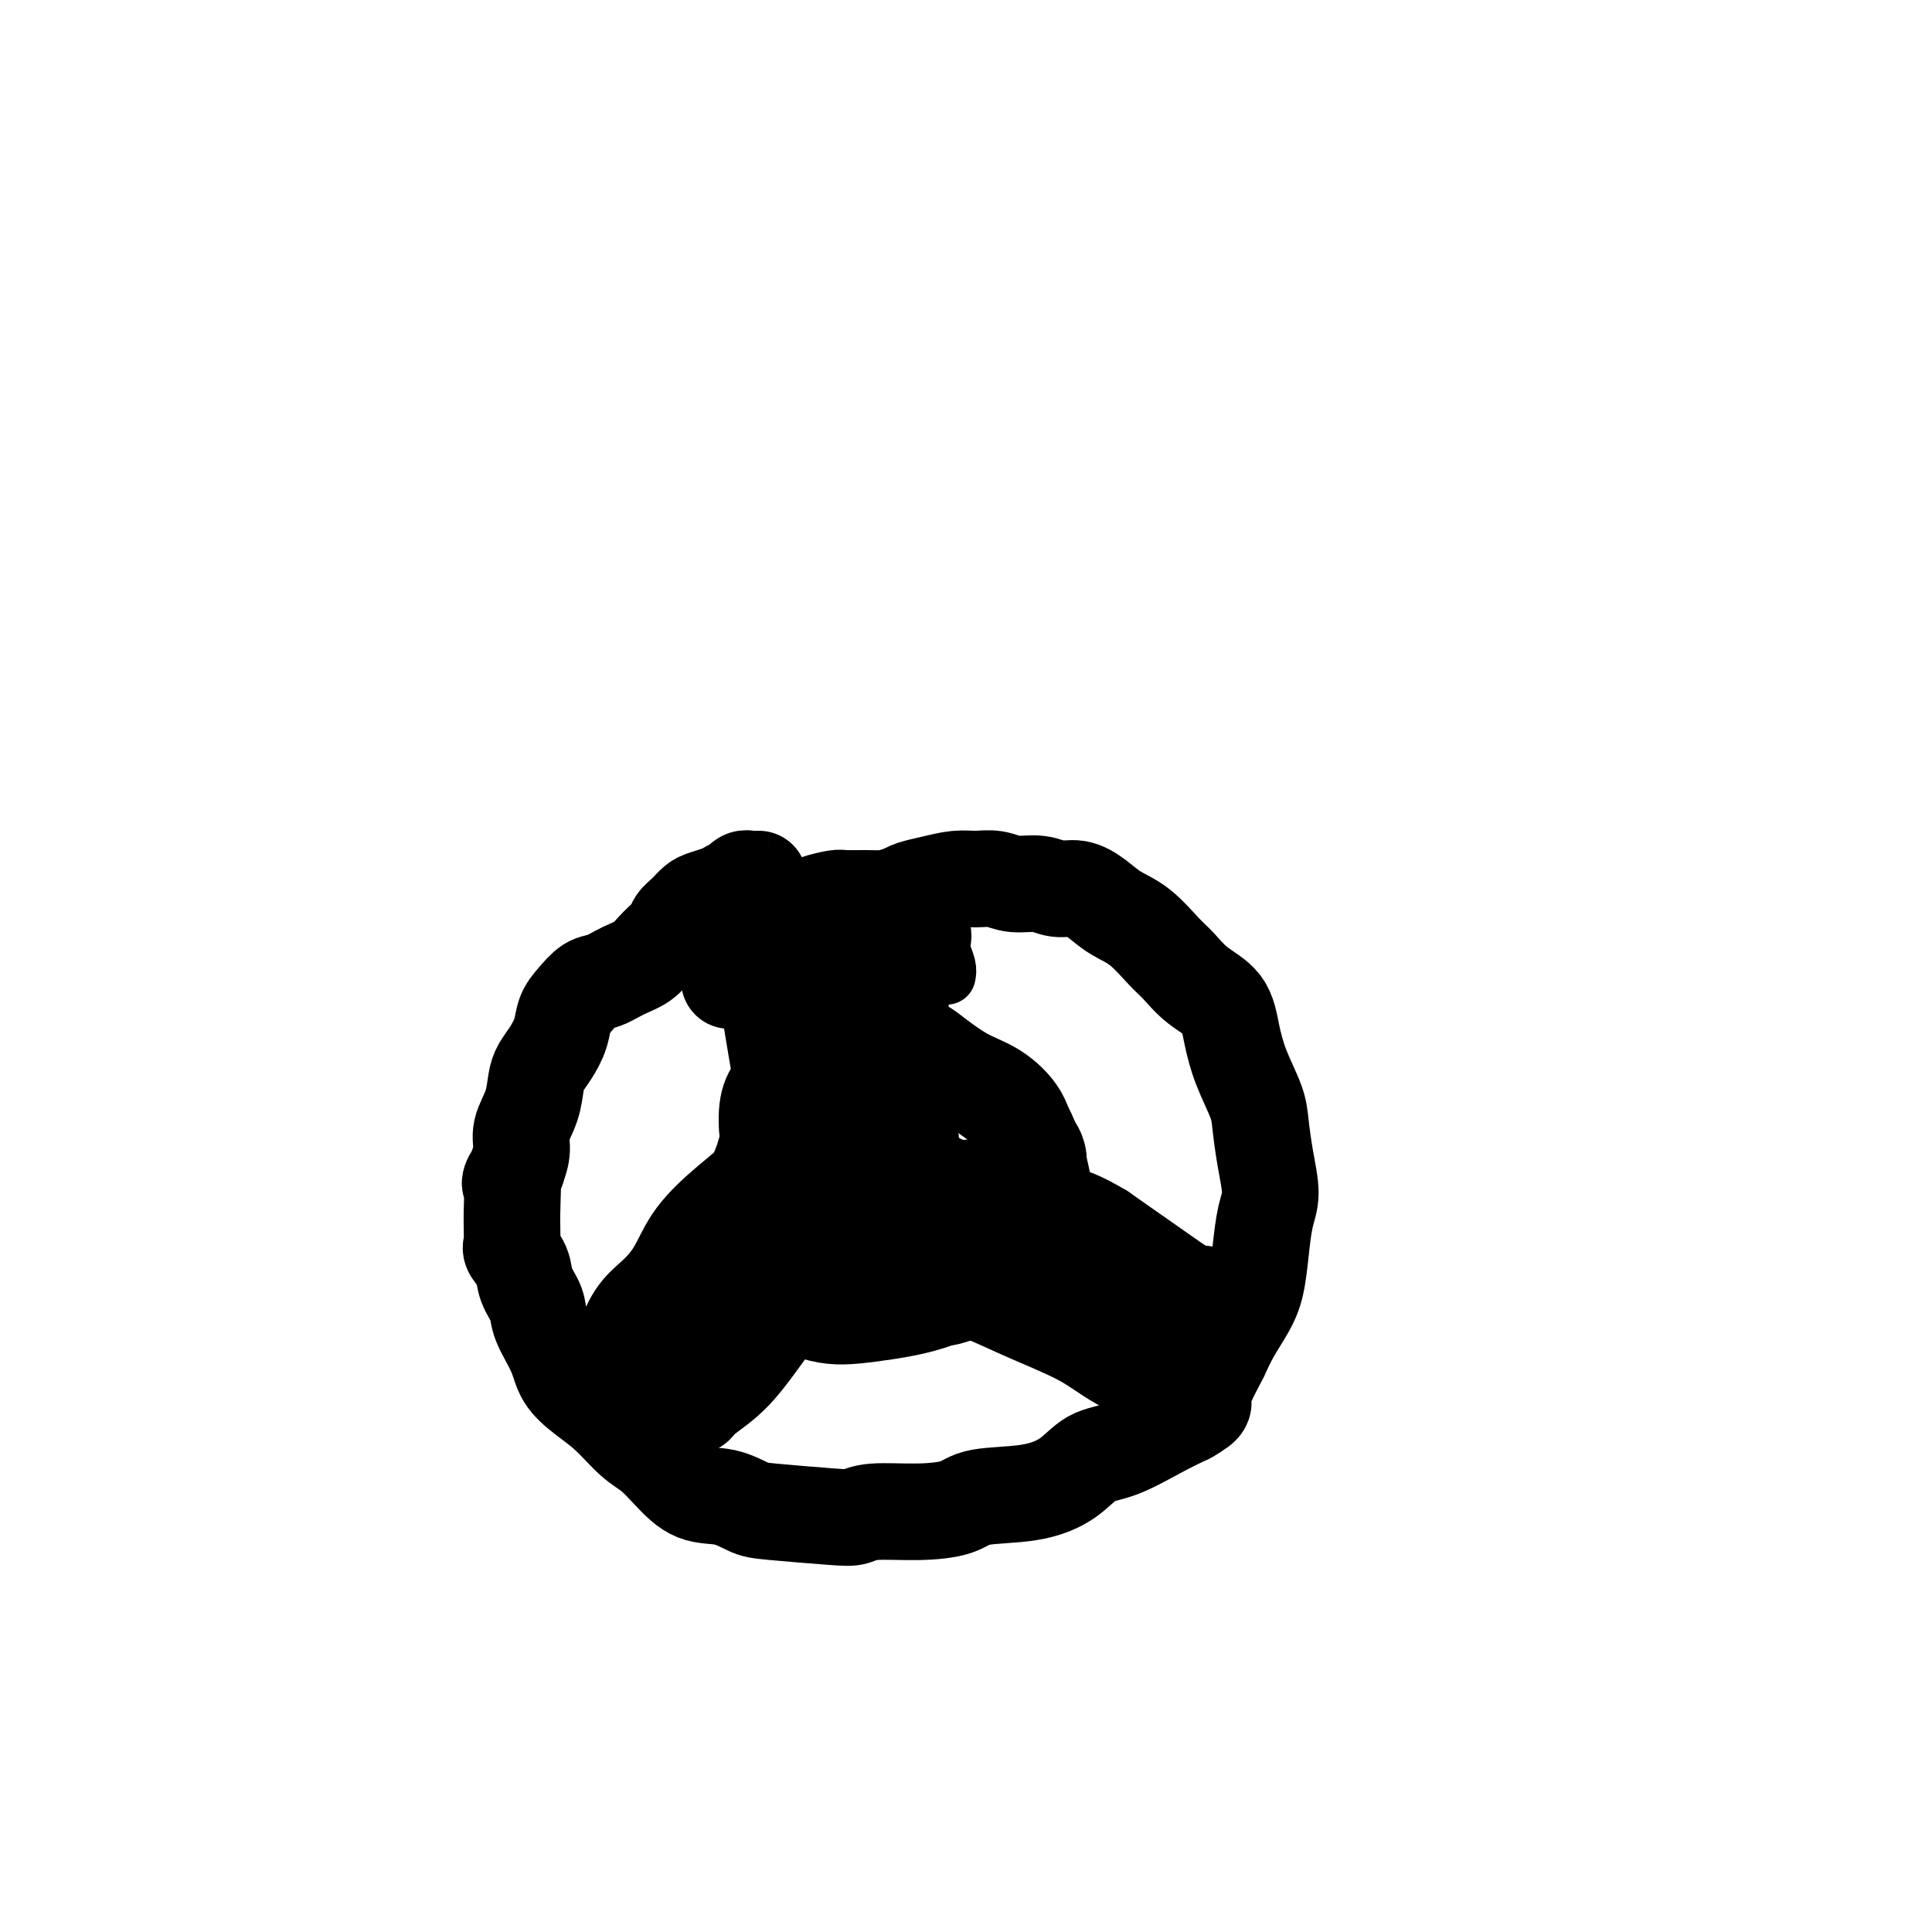 <svg viewBox='0 0 400 400' version='1.1' xmlns='http://www.w3.org/2000/svg' xmlns:xlink='http://www.w3.org/1999/xlink'><g fill='none' stroke='#000000' stroke-width='20' stroke-linecap='round' stroke-linejoin='round'><path d='M157,182c0.081,-0.001 0.163,-0.001 0,0c-0.163,0.001 -0.570,0.004 -1,0c-0.430,-0.004 -0.884,-0.016 -1,0c-0.116,0.016 0.106,0.060 0,0c-0.106,-0.060 -0.541,-0.223 -1,0c-0.459,0.223 -0.942,0.834 -1,1c-0.058,0.166 0.308,-0.111 0,0c-0.308,0.111 -1.289,0.610 -2,1c-0.711,0.390 -1.150,0.671 -2,1c-0.850,0.329 -2.110,0.706 -3,1c-0.890,0.294 -1.410,0.504 -2,1c-0.590,0.496 -1.248,1.277 -2,2c-0.752,0.723 -1.596,1.386 -2,2c-0.404,0.614 -0.366,1.177 -1,2c-0.634,0.823 -1.940,1.907 -3,3c-1.060,1.093 -1.873,2.197 -3,3c-1.127,0.803 -2.568,1.305 -4,2c-1.432,0.695 -2.855,1.581 -4,2c-1.145,0.419 -2.011,0.370 -3,1c-0.989,0.630 -2.100,1.940 -3,3c-0.900,1.060 -1.589,1.871 -2,3c-0.411,1.129 -0.542,2.576 -1,4c-0.458,1.424 -1.241,2.824 -2,4c-0.759,1.176 -1.495,2.127 -2,3c-0.505,0.873 -0.779,1.668 -1,3c-0.221,1.332 -0.389,3.202 -1,5c-0.611,1.798 -1.664,3.522 -2,5c-0.336,1.478 0.047,2.708 0,4c-0.047,1.292 -0.523,2.646 -1,4'/><path d='M107,242c-2.081,5.534 -1.283,1.869 -1,2c0.283,0.131 0.049,4.057 0,7c-0.049,2.943 0.085,4.902 0,6c-0.085,1.098 -0.390,1.334 0,2c0.390,0.666 1.473,1.762 2,3c0.527,1.238 0.496,2.617 1,4c0.504,1.383 1.544,2.771 2,4c0.456,1.229 0.329,2.298 1,4c0.671,1.702 2.139,4.038 3,6c0.861,1.962 1.115,3.549 2,5c0.885,1.451 2.402,2.764 4,4c1.598,1.236 3.275,2.395 5,4c1.725,1.605 3.496,3.658 5,5c1.504,1.342 2.742,1.974 4,3c1.258,1.026 2.537,2.446 4,4c1.463,1.554 3.108,3.243 5,4c1.892,0.757 4.029,0.582 6,1c1.971,0.418 3.776,1.429 5,2c1.224,0.571 1.868,0.704 5,1c3.132,0.296 8.754,0.757 12,1c3.246,0.243 4.116,0.268 5,0c0.884,-0.268 1.780,-0.830 4,-1c2.220,-0.170 5.762,0.052 9,0c3.238,-0.052 6.171,-0.378 8,-1c1.829,-0.622 2.555,-1.540 5,-2c2.445,-0.460 6.610,-0.461 10,-1c3.390,-0.539 6.005,-1.614 8,-3c1.995,-1.386 3.370,-3.083 5,-4c1.630,-0.917 3.516,-1.055 6,-2c2.484,-0.945 5.567,-2.699 8,-4c2.433,-1.301 4.217,-2.151 6,-3'/><path d='M246,293c4.375,-2.512 2.814,-2.292 3,-4c0.186,-1.708 2.119,-5.343 3,-7c0.881,-1.657 0.708,-1.336 1,-2c0.292,-0.664 1.047,-2.312 2,-4c0.953,-1.688 2.102,-3.414 3,-5c0.898,-1.586 1.544,-3.030 2,-5c0.456,-1.970 0.721,-4.466 1,-7c0.279,-2.534 0.571,-5.105 1,-7c0.429,-1.895 0.995,-3.113 1,-5c0.005,-1.887 -0.552,-4.442 -1,-7c-0.448,-2.558 -0.789,-5.118 -1,-7c-0.211,-1.882 -0.292,-3.086 -1,-5c-0.708,-1.914 -2.041,-4.536 -3,-7c-0.959,-2.464 -1.543,-4.768 -2,-7c-0.457,-2.232 -0.789,-4.390 -2,-6c-1.211,-1.610 -3.303,-2.671 -5,-4c-1.697,-1.329 -2.999,-2.926 -4,-4c-1.001,-1.074 -1.702,-1.627 -3,-3c-1.298,-1.373 -3.193,-3.568 -5,-5c-1.807,-1.432 -3.525,-2.101 -5,-3c-1.475,-0.899 -2.709,-2.030 -4,-3c-1.291,-0.970 -2.641,-1.780 -4,-2c-1.359,-0.220 -2.726,0.152 -4,0c-1.274,-0.152 -2.454,-0.826 -4,-1c-1.546,-0.174 -3.459,0.153 -5,0c-1.541,-0.153 -2.710,-0.784 -4,-1c-1.290,-0.216 -2.702,-0.016 -4,0c-1.298,0.016 -2.482,-0.150 -4,0c-1.518,0.150 -3.370,0.617 -5,1c-1.630,0.383 -3.037,0.681 -4,1c-0.963,0.319 -1.481,0.660 -2,1'/><path d='M187,185c-2.425,0.691 -2.988,0.920 -4,1c-1.012,0.080 -2.472,0.011 -4,0c-1.528,-0.011 -3.122,0.035 -4,0c-0.878,-0.035 -1.039,-0.151 -2,0c-0.961,0.151 -2.723,0.570 -4,1c-1.277,0.430 -2.070,0.871 -3,1c-0.930,0.129 -1.996,-0.053 -3,0c-1.004,0.053 -1.946,0.340 -3,1c-1.054,0.660 -2.219,1.693 -3,2c-0.781,0.307 -1.178,-0.114 -2,0c-0.822,0.114 -2.067,0.761 -2,1c0.067,0.239 1.448,0.068 2,0c0.552,-0.068 0.276,-0.034 0,0'/><path d='M151,203c0.833,-0.417 1.667,-0.833 2,-1c0.333,-0.167 0.167,-0.083 0,0'/><path d='M183,191c-0.453,-0.078 -0.906,-0.156 -1,0c-0.094,0.156 0.172,0.546 0,1c-0.172,0.454 -0.782,0.971 -1,1c-0.218,0.029 -0.044,-0.430 0,0c0.044,0.430 -0.044,1.750 0,3c0.044,1.250 0.218,2.429 0,5c-0.218,2.571 -0.828,6.535 -1,9c-0.172,2.465 0.095,3.433 0,6c-0.095,2.567 -0.552,6.735 -1,9c-0.448,2.265 -0.887,2.627 -1,4c-0.113,1.373 0.100,3.757 0,5c-0.100,1.243 -0.514,1.344 -1,2c-0.486,0.656 -1.045,1.867 -1,2c0.045,0.133 0.693,-0.814 1,-1c0.307,-0.186 0.272,0.387 1,-1c0.728,-1.387 2.219,-4.735 3,-9c0.781,-4.265 0.850,-9.447 1,-13c0.150,-3.553 0.380,-5.478 1,-8c0.620,-2.522 1.631,-5.642 2,-8c0.369,-2.358 0.096,-3.955 0,-5c-0.096,-1.045 -0.015,-1.538 0,-2c0.015,-0.462 -0.035,-0.895 0,-1c0.035,-0.105 0.154,0.116 0,1c-0.154,0.884 -0.580,2.430 -1,4c-0.420,1.570 -0.834,3.163 -1,6c-0.166,2.837 -0.083,6.919 0,11'/><path d='M183,212c-0.309,4.844 -0.083,5.954 0,7c0.083,1.046 0.022,2.027 0,3c-0.022,0.973 -0.006,1.938 0,3c0.006,1.062 0.001,2.223 0,3c-0.001,0.777 0.001,1.171 0,1c-0.001,-0.171 -0.003,-0.906 0,-1c0.003,-0.094 0.013,0.453 0,-1c-0.013,-1.453 -0.048,-4.907 0,-8c0.048,-3.093 0.181,-5.824 0,-8c-0.181,-2.176 -0.674,-3.798 -1,-5c-0.326,-1.202 -0.483,-1.983 -1,-3c-0.517,-1.017 -1.392,-2.269 -2,-3c-0.608,-0.731 -0.947,-0.939 -1,-1c-0.053,-0.061 0.182,0.026 0,0c-0.182,-0.026 -0.780,-0.164 -1,0c-0.220,0.164 -0.062,0.629 0,1c0.062,0.371 0.028,0.646 0,1c-0.028,0.354 -0.049,0.787 0,3c0.049,2.213 0.167,6.205 0,9c-0.167,2.795 -0.620,4.391 -1,7c-0.380,2.609 -0.686,6.229 -1,9c-0.314,2.771 -0.636,4.691 -1,6c-0.364,1.309 -0.770,2.006 -1,3c-0.230,0.994 -0.282,2.285 0,2c0.282,-0.285 0.899,-2.147 1,-3c0.101,-0.853 -0.316,-0.698 0,-2c0.316,-1.302 1.363,-4.060 2,-6c0.637,-1.940 0.864,-3.061 1,-4c0.136,-0.939 0.182,-1.697 0,-2c-0.182,-0.303 -0.591,-0.152 -1,0'/><path d='M176,223c0.508,-2.076 0.276,0.233 0,1c-0.276,0.767 -0.598,-0.008 -1,0c-0.402,0.008 -0.886,0.801 -1,1c-0.114,0.199 0.142,-0.195 0,0c-0.142,0.195 -0.681,0.980 -2,2c-1.319,1.020 -3.416,2.276 -5,4c-1.584,1.724 -2.653,3.916 -4,6c-1.347,2.084 -2.971,4.059 -5,6c-2.029,1.941 -4.461,3.847 -7,6c-2.539,2.153 -5.183,4.551 -7,7c-1.817,2.449 -2.807,4.948 -4,7c-1.193,2.052 -2.588,3.656 -4,5c-1.412,1.344 -2.841,2.427 -4,4c-1.159,1.573 -2.047,3.635 -2,4c0.047,0.365 1.030,-0.966 2,-2c0.970,-1.034 1.928,-1.770 2,-2c0.072,-0.230 -0.742,0.045 1,-2c1.742,-2.045 6.040,-6.409 10,-10c3.960,-3.591 7.582,-6.408 10,-9c2.418,-2.592 3.631,-4.960 5,-7c1.369,-2.040 2.893,-3.751 4,-5c1.107,-1.249 1.798,-2.034 2,-2c0.202,0.034 -0.084,0.887 0,1c0.084,0.113 0.538,-0.515 0,0c-0.538,0.515 -2.070,2.174 -3,3c-0.930,0.826 -1.260,0.819 -3,3c-1.740,2.181 -4.892,6.549 -8,10c-3.108,3.451 -6.174,5.986 -8,8c-1.826,2.014 -2.413,3.507 -3,5'/><path d='M141,267c-4.441,5.673 -3.044,4.854 -3,6c0.044,1.146 -1.264,4.256 -2,6c-0.736,1.744 -0.898,2.120 -1,2c-0.102,-0.120 -0.142,-0.737 0,-1c0.142,-0.263 0.465,-0.174 1,-1c0.535,-0.826 1.281,-2.568 4,-5c2.719,-2.432 7.412,-5.554 11,-9c3.588,-3.446 6.072,-7.215 8,-10c1.928,-2.785 3.302,-4.586 5,-6c1.698,-1.414 3.722,-2.442 5,-3c1.278,-0.558 1.812,-0.647 2,-1c0.188,-0.353 0.030,-0.971 0,-1c-0.030,-0.029 0.068,0.530 0,1c-0.068,0.470 -0.301,0.849 -1,1c-0.699,0.151 -1.865,0.074 -3,1c-1.135,0.926 -2.238,2.857 -4,6c-1.762,3.143 -4.184,7.500 -7,11c-2.816,3.500 -6.027,6.143 -8,8c-1.973,1.857 -2.710,2.927 -4,5c-1.290,2.073 -3.135,5.148 -4,7c-0.865,1.852 -0.749,2.481 -1,3c-0.251,0.519 -0.867,0.927 -1,1c-0.133,0.073 0.217,-0.189 1,-1c0.783,-0.811 2.000,-2.171 3,-3c1.000,-0.829 1.784,-1.126 4,-3c2.216,-1.874 5.865,-5.325 9,-9c3.135,-3.675 5.758,-7.573 8,-10c2.242,-2.427 4.104,-3.384 6,-5c1.896,-1.616 3.828,-3.890 5,-5c1.172,-1.110 1.586,-1.055 2,-1'/><path d='M176,251c5.272,-5.658 -0.048,-1.804 -2,0c-1.952,1.804 -0.538,1.558 -2,3c-1.462,1.442 -5.802,4.571 -8,7c-2.198,2.429 -2.256,4.159 -4,7c-1.744,2.841 -5.175,6.793 -7,9c-1.825,2.207 -2.045,2.668 -3,4c-0.955,1.332 -2.645,3.533 -4,5c-1.355,1.467 -2.374,2.198 -3,3c-0.626,0.802 -0.858,1.675 -1,2c-0.142,0.325 -0.193,0.104 0,0c0.193,-0.104 0.630,-0.090 1,0c0.370,0.090 0.674,0.257 1,0c0.326,-0.257 0.674,-0.936 2,-2c1.326,-1.064 3.629,-2.512 6,-5c2.371,-2.488 4.809,-6.017 7,-9c2.191,-2.983 4.135,-5.422 6,-8c1.865,-2.578 3.652,-5.296 6,-8c2.348,-2.704 5.259,-5.396 7,-7c1.741,-1.604 2.313,-2.122 3,-3c0.687,-0.878 1.491,-2.116 2,-3c0.509,-0.884 0.725,-1.414 1,-2c0.275,-0.586 0.610,-1.229 1,-2c0.390,-0.771 0.836,-1.669 1,-2c0.164,-0.331 0.047,-0.095 0,0c-0.047,0.095 -0.023,0.047 0,0'/><path d='M186,240c5.256,-6.610 1.398,-1.136 0,1c-1.398,2.136 -0.334,0.936 0,1c0.334,0.064 -0.060,1.394 0,2c0.060,0.606 0.575,0.487 1,1c0.425,0.513 0.760,1.658 2,3c1.240,1.342 3.386,2.882 6,5c2.614,2.118 5.696,4.816 7,6c1.304,1.184 0.830,0.856 4,3c3.170,2.144 9.983,6.759 13,9c3.017,2.241 2.236,2.107 3,3c0.764,0.893 3.071,2.814 6,5c2.929,2.186 6.479,4.638 9,6c2.521,1.362 4.011,1.633 5,2c0.989,0.367 1.476,0.830 2,1c0.524,0.170 1.083,0.049 1,0c-0.083,-0.049 -0.809,-0.025 -1,0c-0.191,0.025 0.154,0.051 -2,-1c-2.154,-1.051 -6.806,-3.178 -10,-5c-3.194,-1.822 -4.930,-3.340 -8,-5c-3.070,-1.660 -7.475,-3.461 -11,-5c-3.525,-1.539 -6.169,-2.817 -9,-4c-2.831,-1.183 -5.847,-2.271 -8,-4c-2.153,-1.729 -3.442,-4.099 -5,-6c-1.558,-1.901 -3.386,-3.332 -4,-4c-0.614,-0.668 -0.015,-0.574 0,-1c0.015,-0.426 -0.553,-1.372 -1,-2c-0.447,-0.628 -0.774,-0.938 1,0c1.774,0.938 5.650,3.125 9,5c3.350,1.875 6.175,3.437 9,5'/><path d='M205,261c5.043,2.761 8.150,4.662 11,6c2.850,1.338 5.441,2.111 8,3c2.559,0.889 5.085,1.893 8,3c2.915,1.107 6.218,2.317 8,3c1.782,0.683 2.043,0.840 2,1c-0.043,0.160 -0.388,0.325 -2,-1c-1.612,-1.325 -4.489,-4.139 -8,-6c-3.511,-1.861 -7.656,-2.767 -11,-4c-3.344,-1.233 -5.886,-2.791 -9,-4c-3.114,-1.209 -6.800,-2.069 -10,-3c-3.200,-0.931 -5.912,-1.935 -8,-3c-2.088,-1.065 -3.550,-2.193 -5,-3c-1.450,-0.807 -2.888,-1.293 -4,-2c-1.112,-0.707 -1.898,-1.636 -2,-2c-0.102,-0.364 0.481,-0.162 1,0c0.519,0.162 0.975,0.285 1,0c0.025,-0.285 -0.381,-0.978 2,-1c2.381,-0.022 7.547,0.628 12,2c4.453,1.372 8.191,3.468 12,5c3.809,1.532 7.690,2.502 12,4c4.310,1.498 9.050,3.526 13,5c3.950,1.474 7.111,2.394 9,3c1.889,0.606 2.506,0.899 3,1c0.494,0.101 0.867,0.010 1,0c0.133,-0.010 0.027,0.061 0,0c-0.027,-0.061 0.024,-0.253 0,0c-0.024,0.253 -0.122,0.953 -2,0c-1.878,-0.953 -5.537,-3.558 -9,-6c-3.463,-2.442 -6.732,-4.721 -10,-7'/><path d='M228,255c-4.669,-2.767 -6.343,-3.185 -9,-4c-2.657,-0.815 -6.299,-2.026 -9,-3c-2.701,-0.974 -4.461,-1.711 -6,-2c-1.539,-0.289 -2.857,-0.130 -4,0c-1.143,0.130 -2.110,0.231 -3,0c-0.890,-0.231 -1.701,-0.793 -2,-1c-0.299,-0.207 -0.085,-0.059 0,0c0.085,0.059 0.043,0.030 0,0'/><path d='M179,225c-0.283,-0.097 -0.565,-0.194 -1,0c-0.435,0.194 -1.022,0.680 -2,1c-0.978,0.320 -2.345,0.474 -4,1c-1.655,0.526 -3.596,1.424 -5,2c-1.404,0.576 -2.271,0.831 -3,2c-0.729,1.169 -1.319,3.251 -2,5c-0.681,1.749 -1.452,3.164 -2,4c-0.548,0.836 -0.874,1.093 -1,2c-0.126,0.907 -0.053,2.464 0,4c0.053,1.536 0.086,3.050 0,5c-0.086,1.950 -0.290,4.338 0,6c0.290,1.662 1.075,2.600 2,4c0.925,1.400 1.989,3.262 5,5c3.011,1.738 7.968,3.353 10,4c2.032,0.647 1.139,0.326 4,0c2.861,-0.326 9.476,-0.656 13,-1c3.524,-0.344 3.955,-0.702 5,-1c1.045,-0.298 2.702,-0.537 5,-2c2.298,-1.463 5.237,-4.151 7,-6c1.763,-1.849 2.350,-2.860 3,-4c0.650,-1.140 1.361,-2.408 2,-4c0.639,-1.592 1.205,-3.506 1,-6c-0.205,-2.494 -1.181,-5.566 -2,-8c-0.819,-2.434 -1.482,-4.229 -3,-6c-1.518,-1.771 -3.893,-3.519 -6,-5c-2.107,-1.481 -3.946,-2.696 -6,-4c-2.054,-1.304 -4.322,-2.697 -6,-4c-1.678,-1.303 -2.765,-2.515 -4,-3c-1.235,-0.485 -2.617,-0.242 -4,0'/><path d='M185,216c-4.033,-1.804 -4.117,-0.815 -5,0c-0.883,0.815 -2.566,1.457 -4,2c-1.434,0.543 -2.618,0.986 -4,2c-1.382,1.014 -2.961,2.598 -4,3c-1.039,0.402 -1.539,-0.379 -2,0c-0.461,0.379 -0.883,1.917 -2,4c-1.117,2.083 -2.928,4.710 -4,7c-1.072,2.290 -1.406,4.244 -2,6c-0.594,1.756 -1.447,3.315 -2,6c-0.553,2.685 -0.804,6.496 -1,9c-0.196,2.504 -0.336,3.702 0,5c0.336,1.298 1.148,2.695 2,4c0.852,1.305 1.745,2.518 4,4c2.255,1.482 5.873,3.234 9,4c3.127,0.766 5.762,0.546 10,0c4.238,-0.546 10.080,-1.418 14,-3c3.920,-1.582 5.917,-3.873 8,-6c2.083,-2.127 4.250,-4.090 6,-6c1.750,-1.910 3.082,-3.766 4,-5c0.918,-1.234 1.423,-1.846 2,-4c0.577,-2.154 1.227,-5.849 1,-8c-0.227,-2.151 -1.330,-2.756 -2,-4c-0.670,-1.244 -0.908,-3.126 -2,-5c-1.092,-1.874 -3.038,-3.742 -5,-5c-1.962,-1.258 -3.941,-1.908 -6,-3c-2.059,-1.092 -4.199,-2.626 -6,-4c-1.801,-1.374 -3.261,-2.586 -5,-3c-1.739,-0.414 -3.755,-0.028 -6,0c-2.245,0.028 -4.720,-0.300 -7,0c-2.280,0.300 -4.366,1.229 -6,2c-1.634,0.771 -2.817,1.386 -4,2'/><path d='M166,220c-4.148,1.219 -3.018,2.268 -3,3c0.018,0.732 -1.077,1.148 -2,2c-0.923,0.852 -1.673,2.140 -2,4c-0.327,1.860 -0.232,4.292 0,6c0.232,1.708 0.601,2.691 1,7c0.399,4.309 0.828,11.946 1,15c0.172,3.054 0.086,1.527 0,0'/></g>
<g fill='none' stroke='#000000' stroke-width='12' stroke-linecap='round' stroke-linejoin='round'><path d='M163,197c-0.001,0.177 -0.001,0.354 0,1c0.001,0.646 0.004,1.759 0,2c-0.004,0.241 -0.015,-0.392 0,1c0.015,1.392 0.057,4.807 0,8c-0.057,3.193 -0.211,6.162 0,8c0.211,1.838 0.789,2.544 1,4c0.211,1.456 0.057,3.661 0,5c-0.057,1.339 -0.016,1.811 0,2c0.016,0.189 0.008,0.094 0,0'/><path d='M167,231c-0.406,-0.316 -0.813,-0.633 -1,-1c-0.187,-0.367 -0.156,-0.785 0,-1c0.156,-0.215 0.435,-0.229 0,-2c-0.435,-1.771 -1.585,-5.300 -2,-9c-0.415,-3.700 -0.097,-7.570 0,-10c0.097,-2.430 -0.028,-3.421 0,-5c0.028,-1.579 0.210,-3.746 0,-5c-0.210,-1.254 -0.813,-1.597 -1,-2c-0.187,-0.403 0.041,-0.868 0,-1c-0.041,-0.132 -0.351,0.068 0,1c0.351,0.932 1.364,2.597 2,4c0.636,1.403 0.896,2.544 1,3c0.104,0.456 0.052,0.228 0,0'/><path d='M178,225c0.719,0.195 1.438,0.390 2,1c0.562,0.610 0.967,1.634 1,2c0.033,0.366 -0.306,0.073 0,0c0.306,-0.073 1.257,0.073 2,0c0.743,-0.073 1.277,-0.366 2,-1c0.723,-0.634 1.635,-1.610 2,-2c0.365,-0.390 0.182,-0.195 0,0'/><path d='M195,200c0.000,-0.833 0.000,-1.667 0,-2c0.000,-0.333 0.000,-0.167 0,0'/><path d='M191,196c-0.030,-0.252 -0.061,-0.504 0,0c0.061,0.504 0.212,1.765 0,5c-0.212,3.235 -0.789,8.444 -1,12c-0.211,3.556 -0.057,5.457 0,8c0.057,2.543 0.016,5.726 0,7c-0.016,1.274 -0.008,0.637 0,0'/><path d='M196,202c0.111,-0.549 0.222,-1.097 0,-2c-0.222,-0.903 -0.777,-2.160 -1,-3c-0.223,-0.840 -0.114,-1.264 0,-2c0.114,-0.736 0.233,-1.783 0,-2c-0.233,-0.217 -0.819,0.398 -2,2c-1.181,1.602 -2.956,4.192 -4,8c-1.044,3.808 -1.358,8.833 -2,12c-0.642,3.167 -1.612,4.476 -2,5c-0.388,0.524 -0.194,0.262 0,0'/><path d='M166,191c-0.324,0.325 -0.648,0.651 -1,2c-0.352,1.349 -0.734,3.722 -1,5c-0.266,1.278 -0.418,1.459 -1,6c-0.582,4.541 -1.595,13.440 -2,17c-0.405,3.560 -0.203,1.780 0,0'/><path d='M155,200c-0.010,0.359 -0.021,0.718 0,1c0.021,0.282 0.072,0.486 0,1c-0.072,0.514 -0.268,1.340 0,4c0.268,2.660 1.000,7.156 2,13c1.000,5.844 2.269,13.035 3,17c0.731,3.965 0.923,4.704 1,5c0.077,0.296 0.038,0.148 0,0'/><path d='M189,202c-0.369,0.387 -0.738,0.774 -1,1c-0.262,0.226 -0.417,0.292 -1,4c-0.583,3.708 -1.595,11.060 -2,14c-0.405,2.940 -0.202,1.470 0,0'/></g>
</svg>